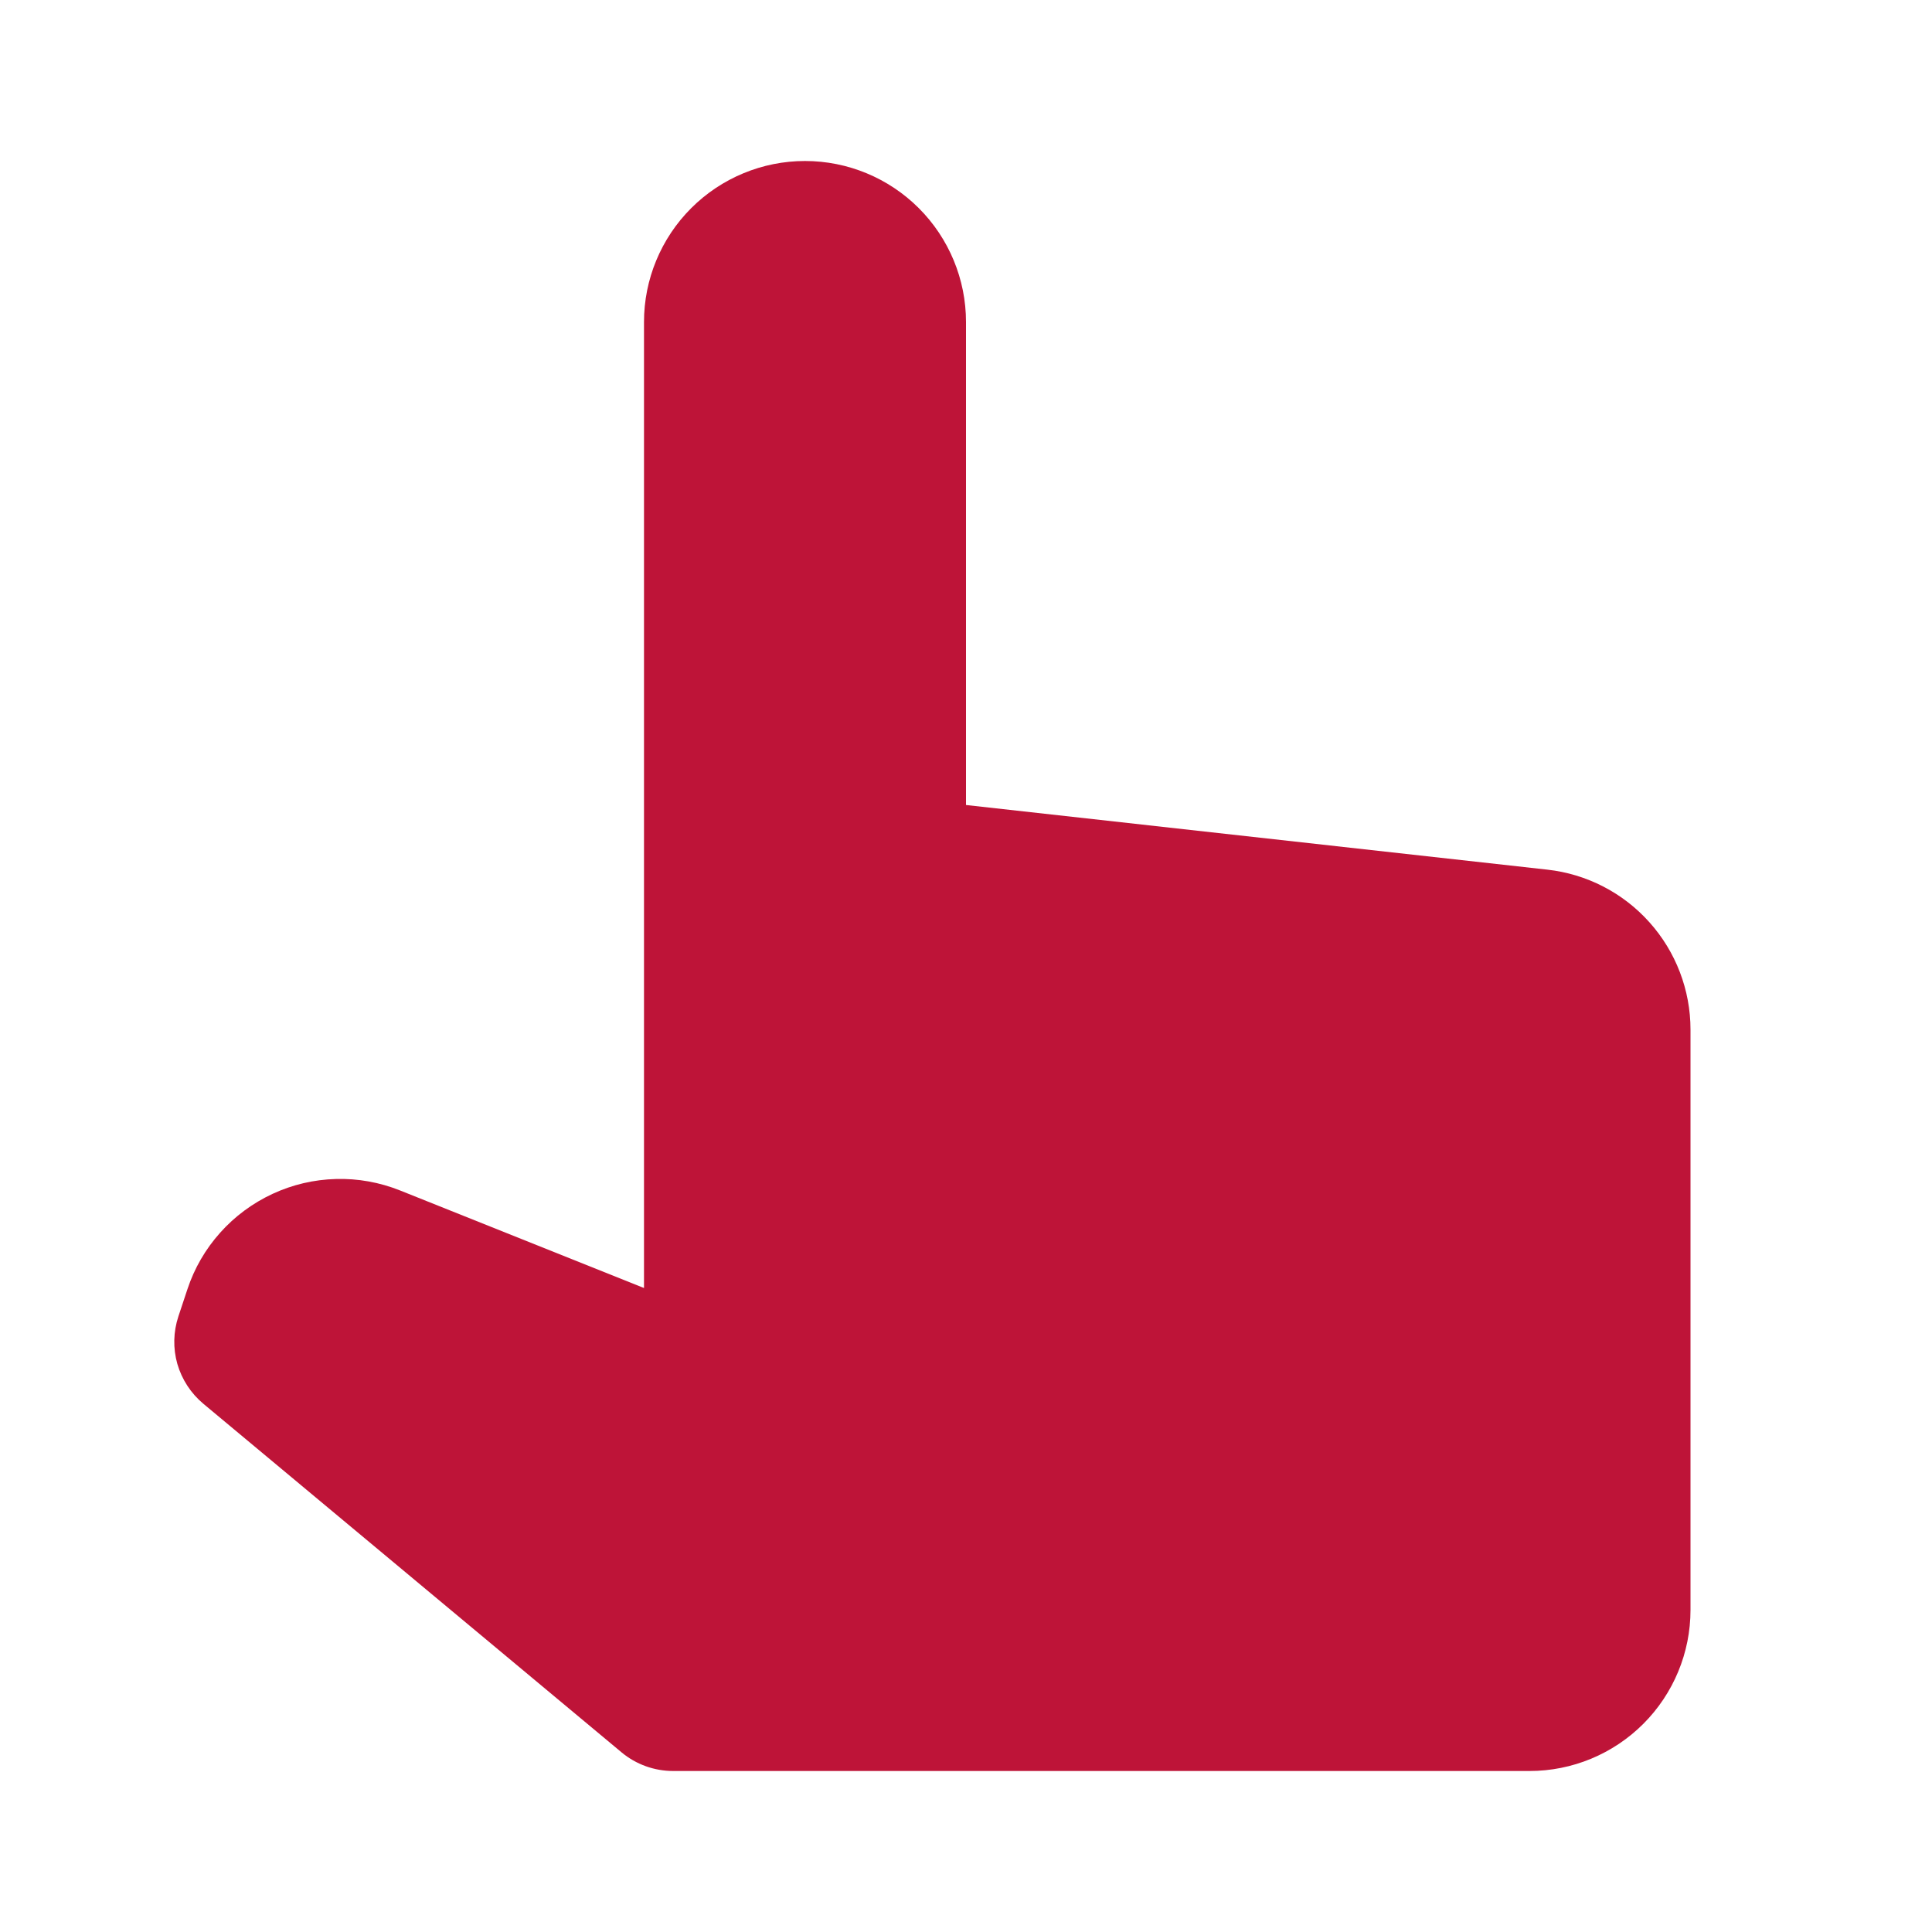 <?xml version="1.0" encoding="UTF-8"?> <svg xmlns="http://www.w3.org/2000/svg" viewBox="0 0 24.00 24.00" data-guides="{&quot;vertical&quot;:[],&quot;horizontal&quot;:[]}"><defs></defs><path fill="#be1438" stroke="none" fill-opacity="1" stroke-width="1" stroke-opacity="1" id="tSvg16c4d323baa" title="Path 1" d="M19.221 10.803C16.814 10.535 14.407 10.268 12 10C12 8 12 6 12 4C12 3.47 11.789 2.961 11.414 2.586C11.039 2.211 10.531 2 10 2C9.47 2 8.961 2.211 8.586 2.586C8.211 2.961 8 3.47 8 4C8 8 8 12 8 16C6.99 15.596 5.979 15.192 4.969 14.788C4.716 14.687 4.445 14.638 4.173 14.646C3.9 14.653 3.632 14.716 3.385 14.831C3.138 14.946 2.916 15.11 2.735 15.313C2.553 15.516 2.415 15.754 2.329 16.013C2.292 16.126 2.254 16.24 2.216 16.353C2.153 16.544 2.148 16.749 2.203 16.943C2.259 17.136 2.371 17.308 2.525 17.437C4.258 18.881 5.99 20.325 7.722 21.769C7.901 21.918 8.128 22 8.362 22C11.908 22 15.454 22 19 22C19.531 22 20.039 21.789 20.414 21.414C20.789 21.039 21 20.53 21 20C21 17.597 21 15.193 21 12.79C21 12.298 20.818 11.823 20.49 11.457C20.162 11.09 19.71 10.857 19.221 10.803Z"></path></svg> 